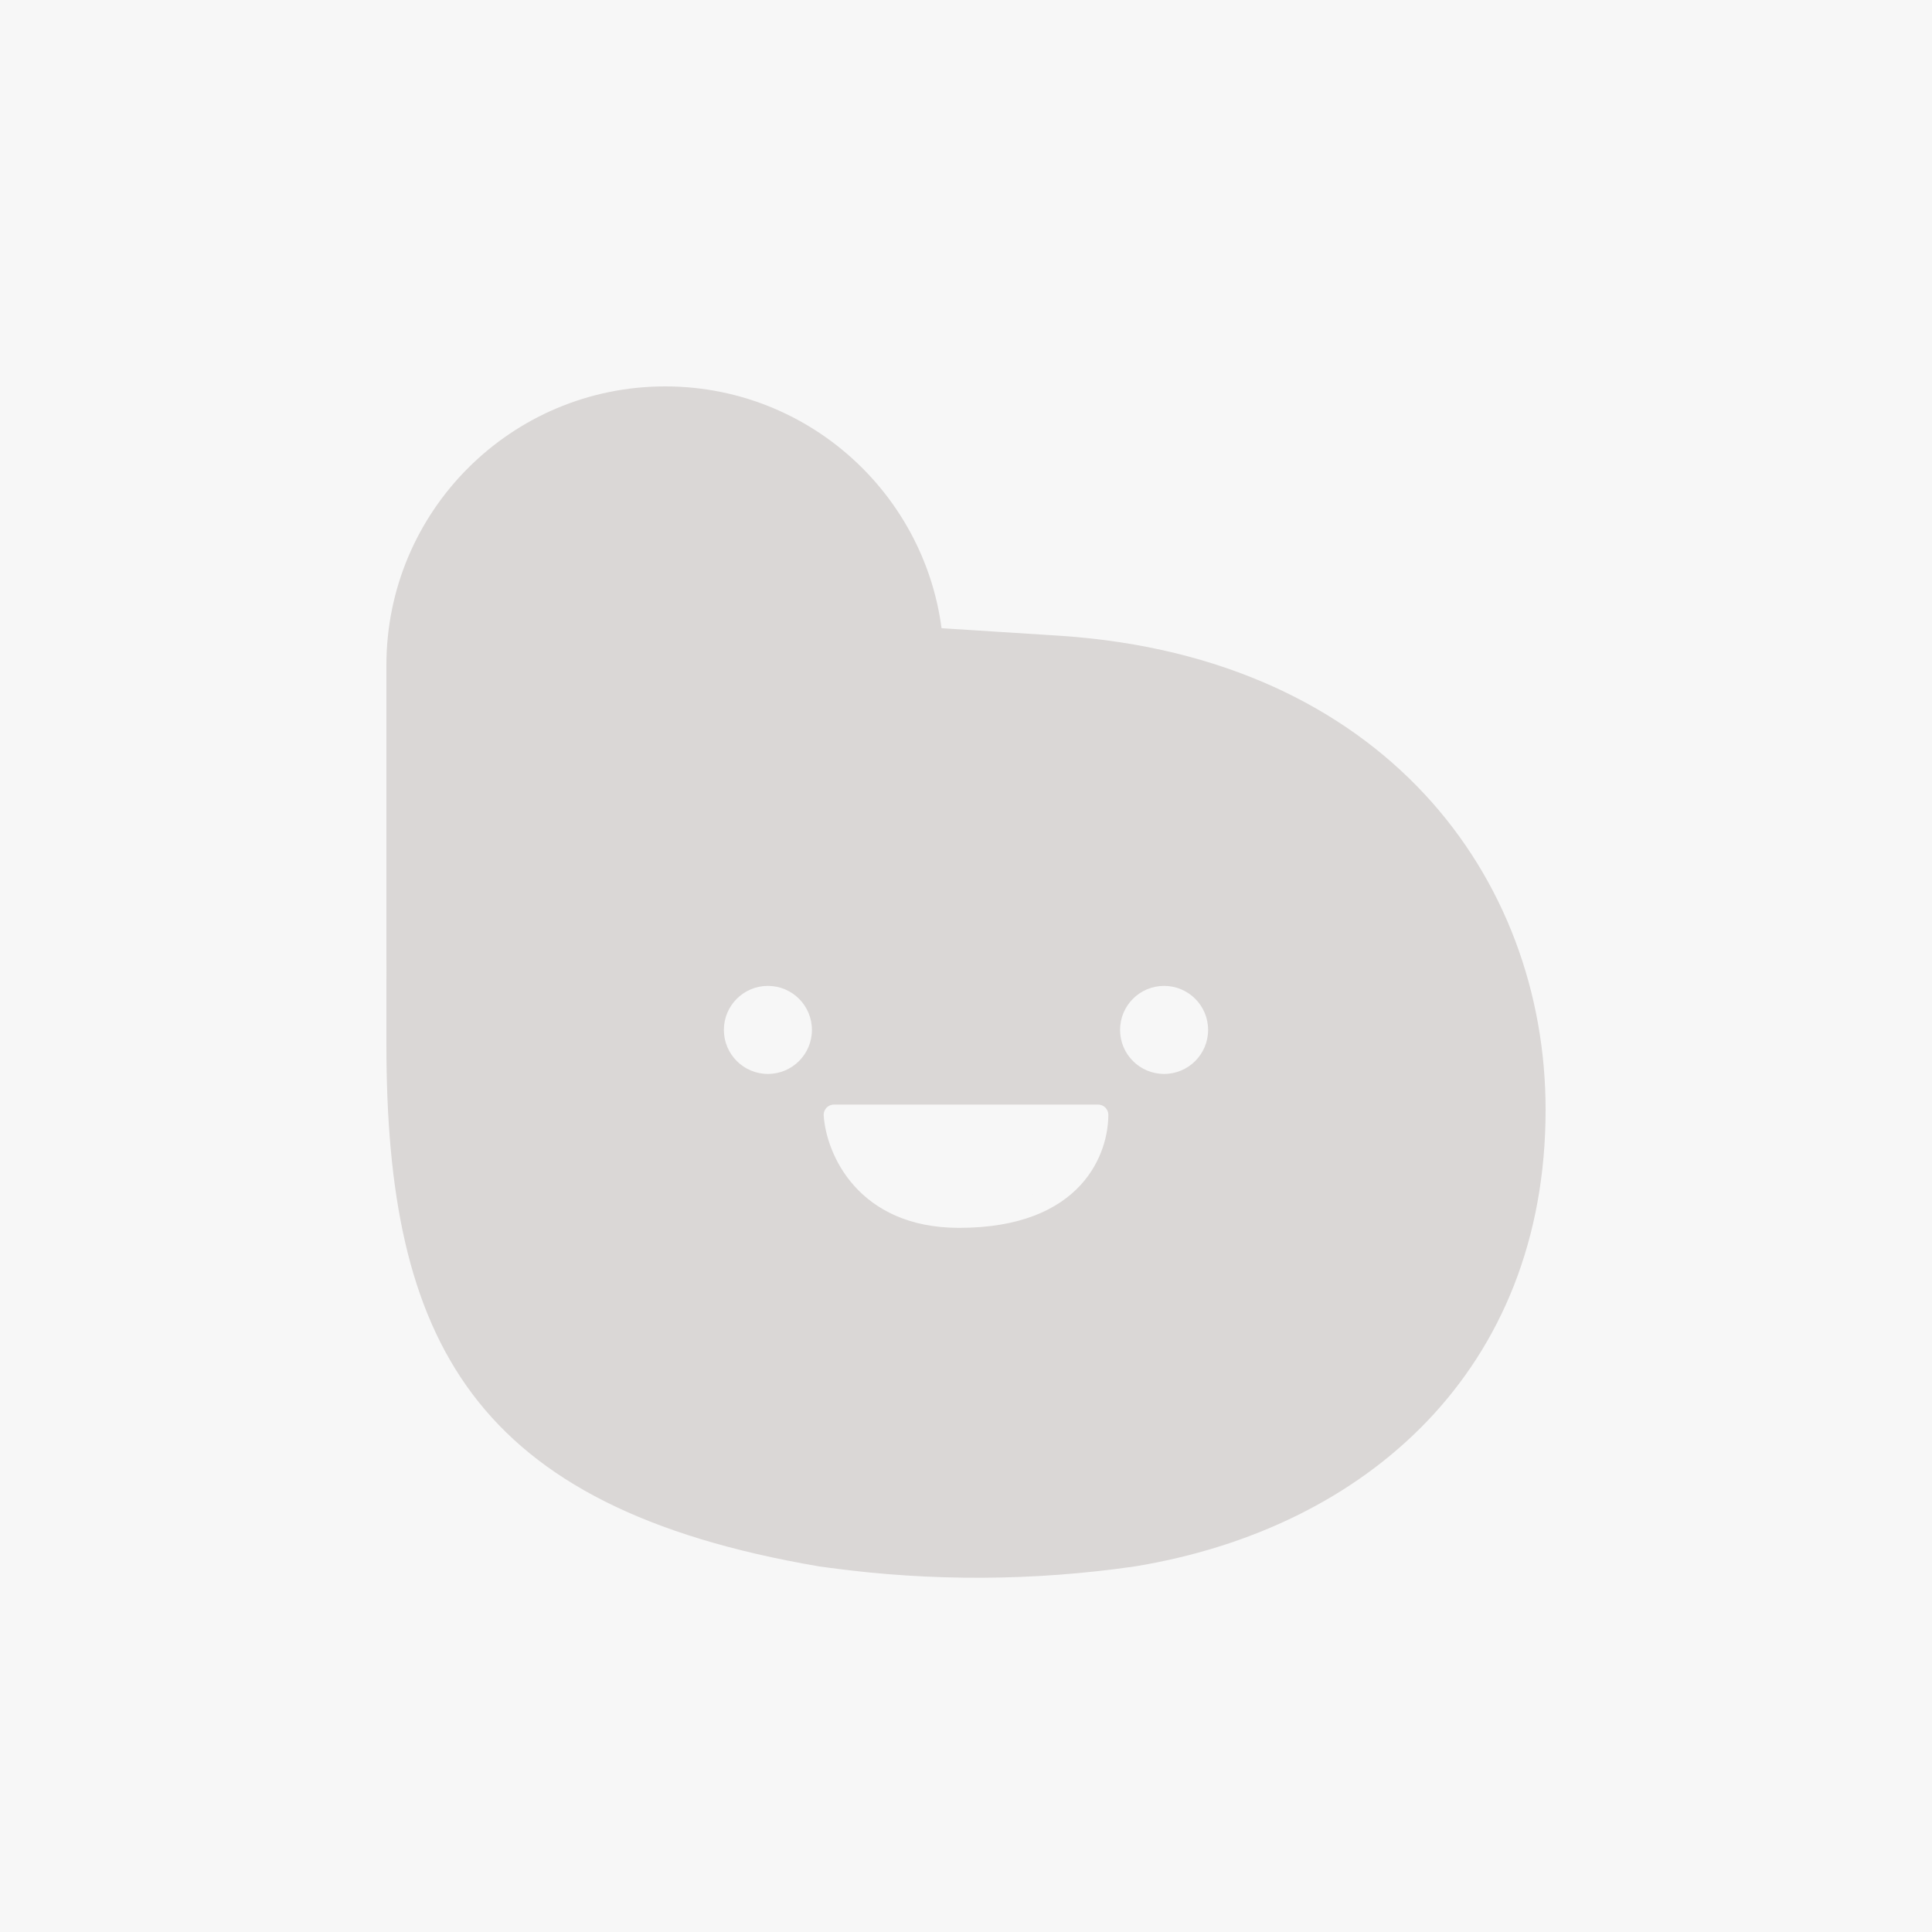 <svg width="200" height="200" viewBox="0 0 200 200" fill="none" xmlns="http://www.w3.org/2000/svg">
<rect width="200" height="200" fill="#F7F7F7"/>
<path d="M40 68.861C40 52.921 52.921 40 68.861 40V40C84.8 40 97.722 52.921 97.722 68.861V99.24C97.722 115.18 84.8 128.101 68.861 128.101V128.101C52.921 128.101 40 115.18 40 99.24L40 68.861Z" fill="#DAD7D6"/>
<path d="M40 101.529C40 81.418 53.822 62.982 74.177 63.545L109.873 65.823C143.291 68.102 160 90.887 160 114.876C160 141.754 141.471 158.235 117.468 162.156V162.156C107.025 163.668 96.423 163.72 85.966 162.312L84.81 162.156C48.824 156.029 39.999 138.735 40 108.085V101.529Z" fill="#DAD7D6"/>
<circle cx="79.493" cy="106.616" r="4.557" fill="#F7F7F7"/>
<circle cx="120.506" cy="106.616" r="4.557" fill="#F7F7F7"/>
<path d="M86.33 115.41H113.671C113.671 118.732 111.514 126.043 99.281 126.043C89.496 126.043 86.57 118.954 86.33 115.41Z" fill="#F7F7F7" stroke="#F7F7F7" stroke-width="2.127" stroke-linecap="round" stroke-linejoin="round"/>
</svg>
